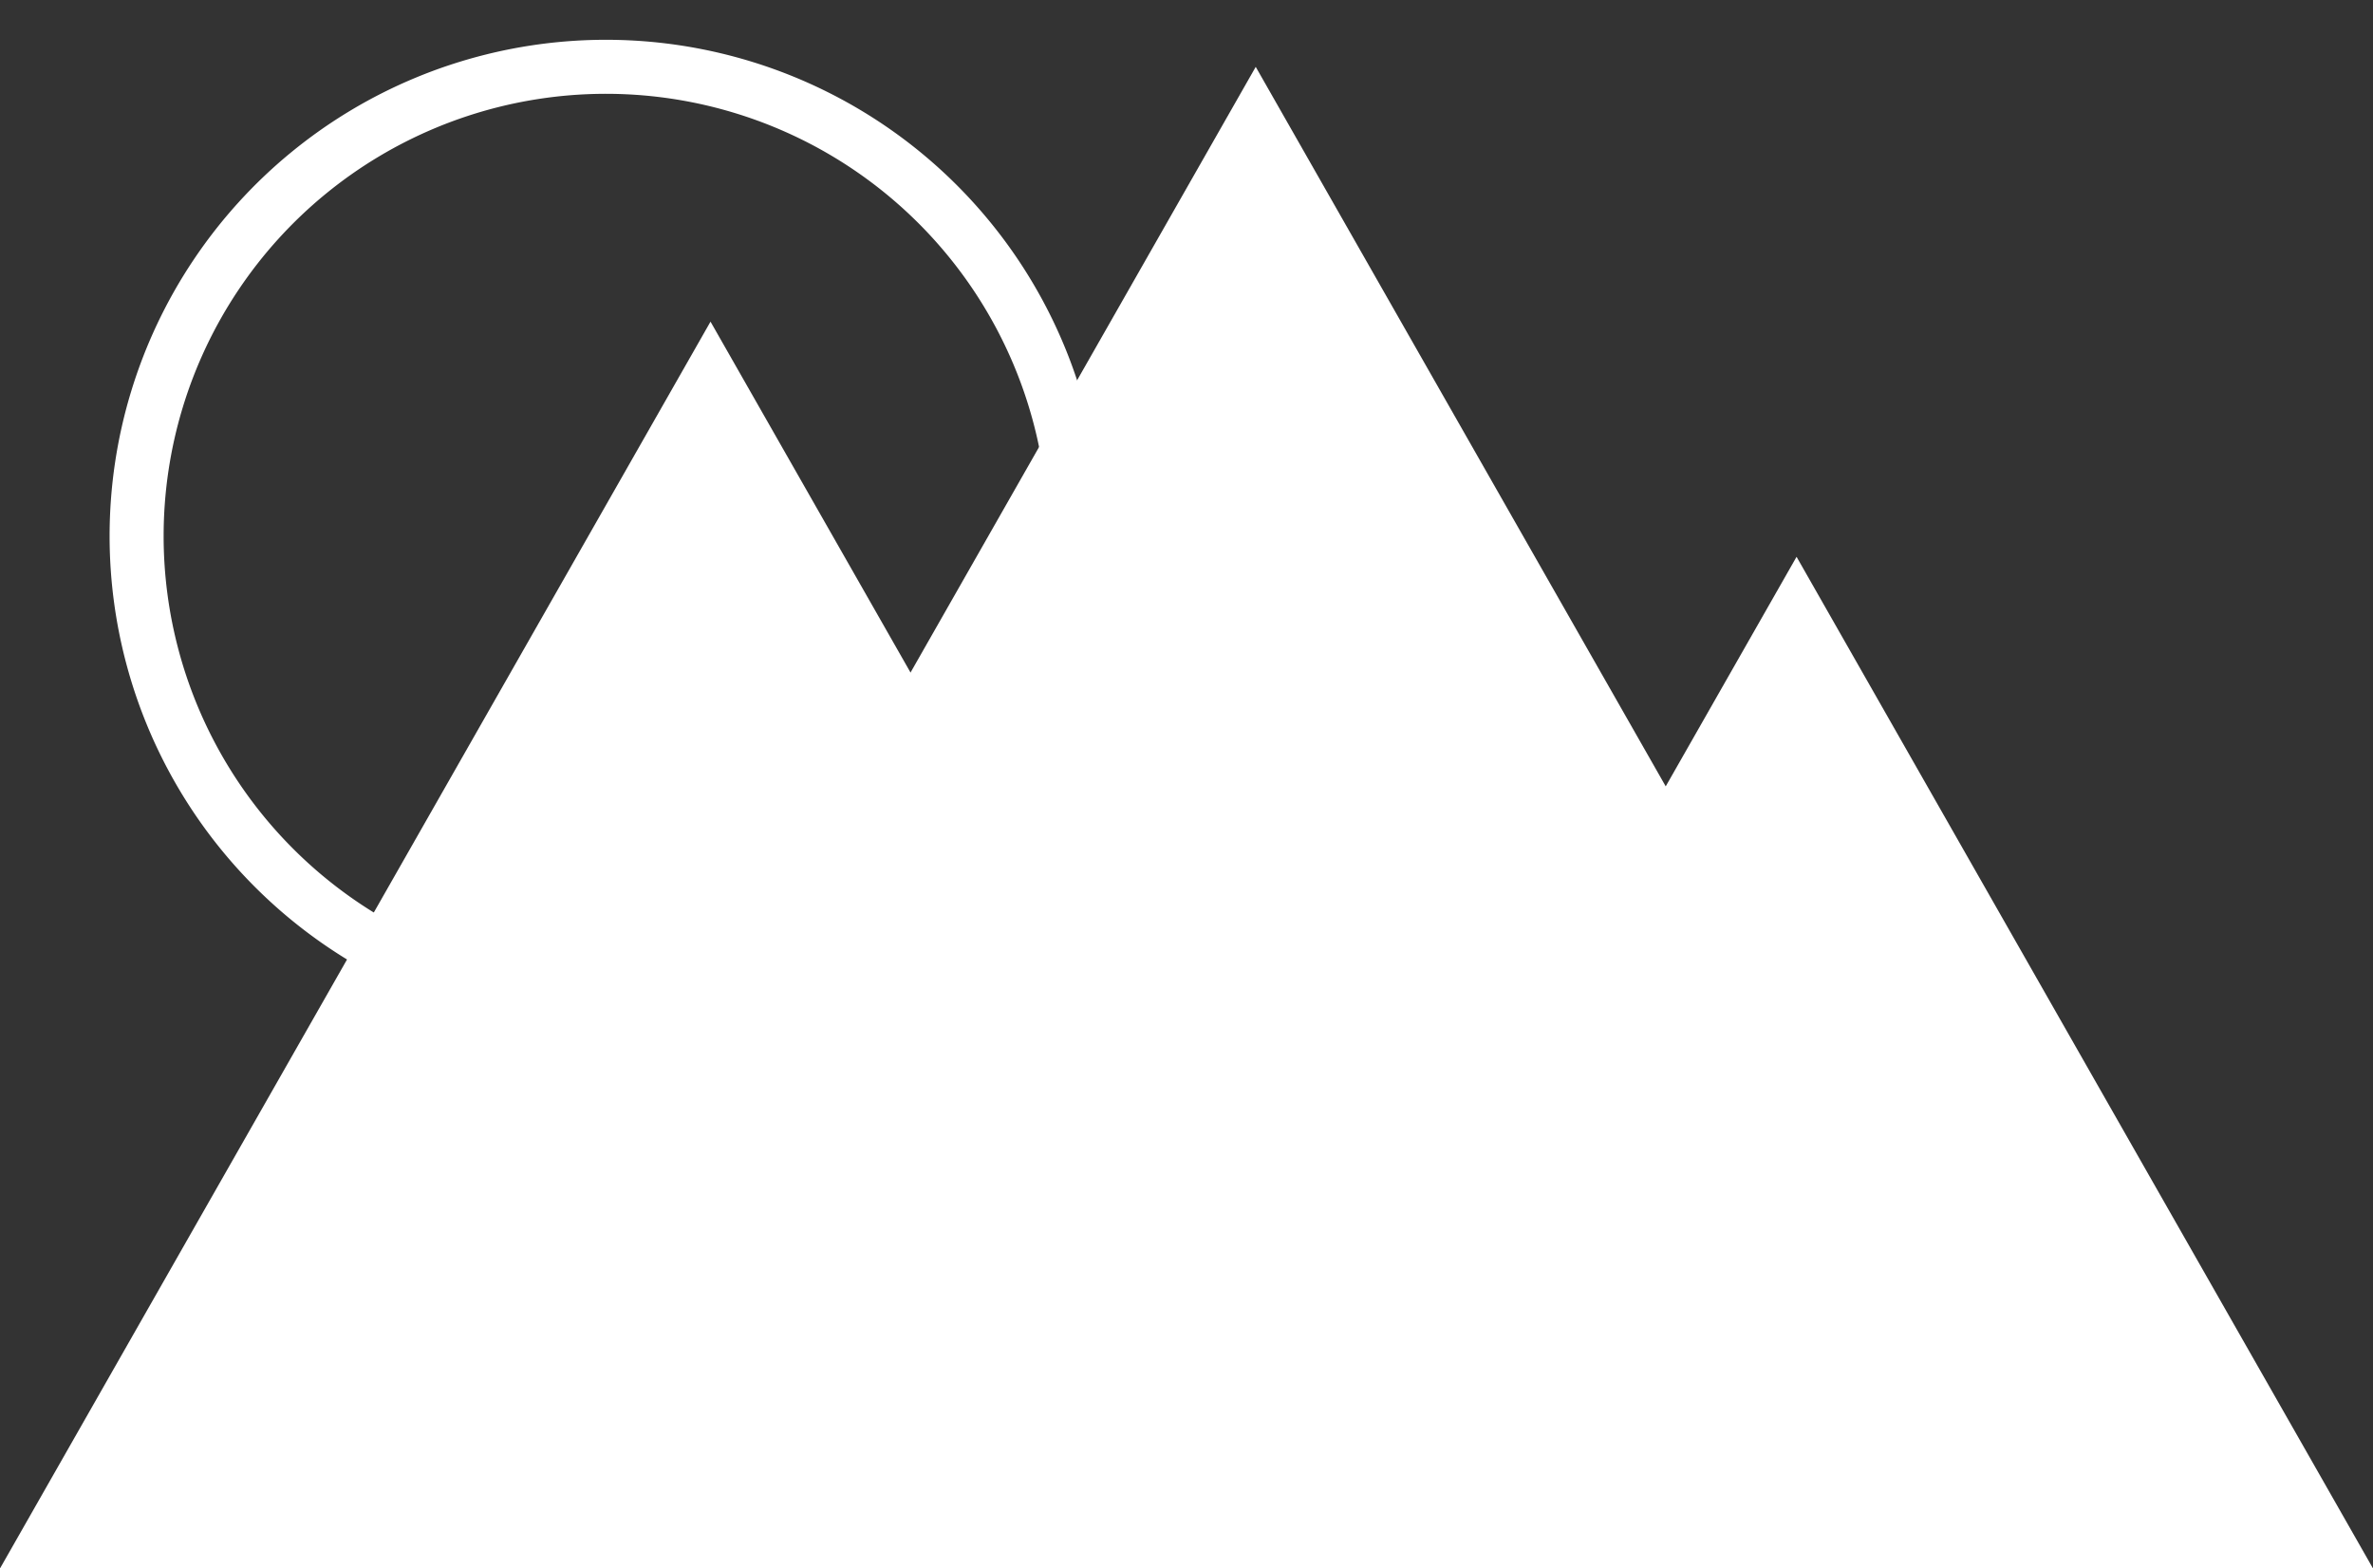 <svg xmlns="http://www.w3.org/2000/svg" xmlns:xlink="http://www.w3.org/1999/xlink" width="87.841" height="58.062" viewBox="0 0 87.841 58.062">
  <rect x="0" y="0" width="87.841" height="58.062" fill="#333333" stroke="none"/>
  <defs>
    <clipPath id="clip-path">
      <rect id="Rechteck_4" data-name="Rechteck 4" width="87.841" height="58.056" fill="#fff"/>
    </clipPath>
  </defs>
  <g id="fint" transform="translate(-1.61 -1.54)">
    <g id="Gruppe_36" data-name="Gruppe 36" transform="translate(1.61 1.54)">
      <g id="Gruppe_35" data-name="Gruppe 35" clip-path="url(#clip-path)">
        <path id="Pfad_62" data-name="Pfad 62" d="M26.987,40.2A17.371,17.371,0,1,0,9.62,22.827,17.37,17.37,0,0,0,26.987,40.2Z" transform="translate(-4.563 -2.985)" fill="none" stroke="#fff" stroke-width="2"/>
      </g>
    </g>
    <path id="Pfad_63" data-name="Pfad 63" d="M1.61,66.555H54.218L27.911,20.4Z" transform="translate(0 -6.953)" fill="#fff"/>
    <path id="Pfad_64" data-name="Pfad 64" d="M73.14,71.64h42.683L94.485,34.19Z" transform="translate(-26.372 -12.038)" fill="#fff"/>
    <path id="Pfad_65" data-name="Pfad 65" d="M25.06,61.047H88.413L56.739,5.46Z" transform="translate(-8.646 -1.445)" fill="#fff"/>
  </g>
</svg>
